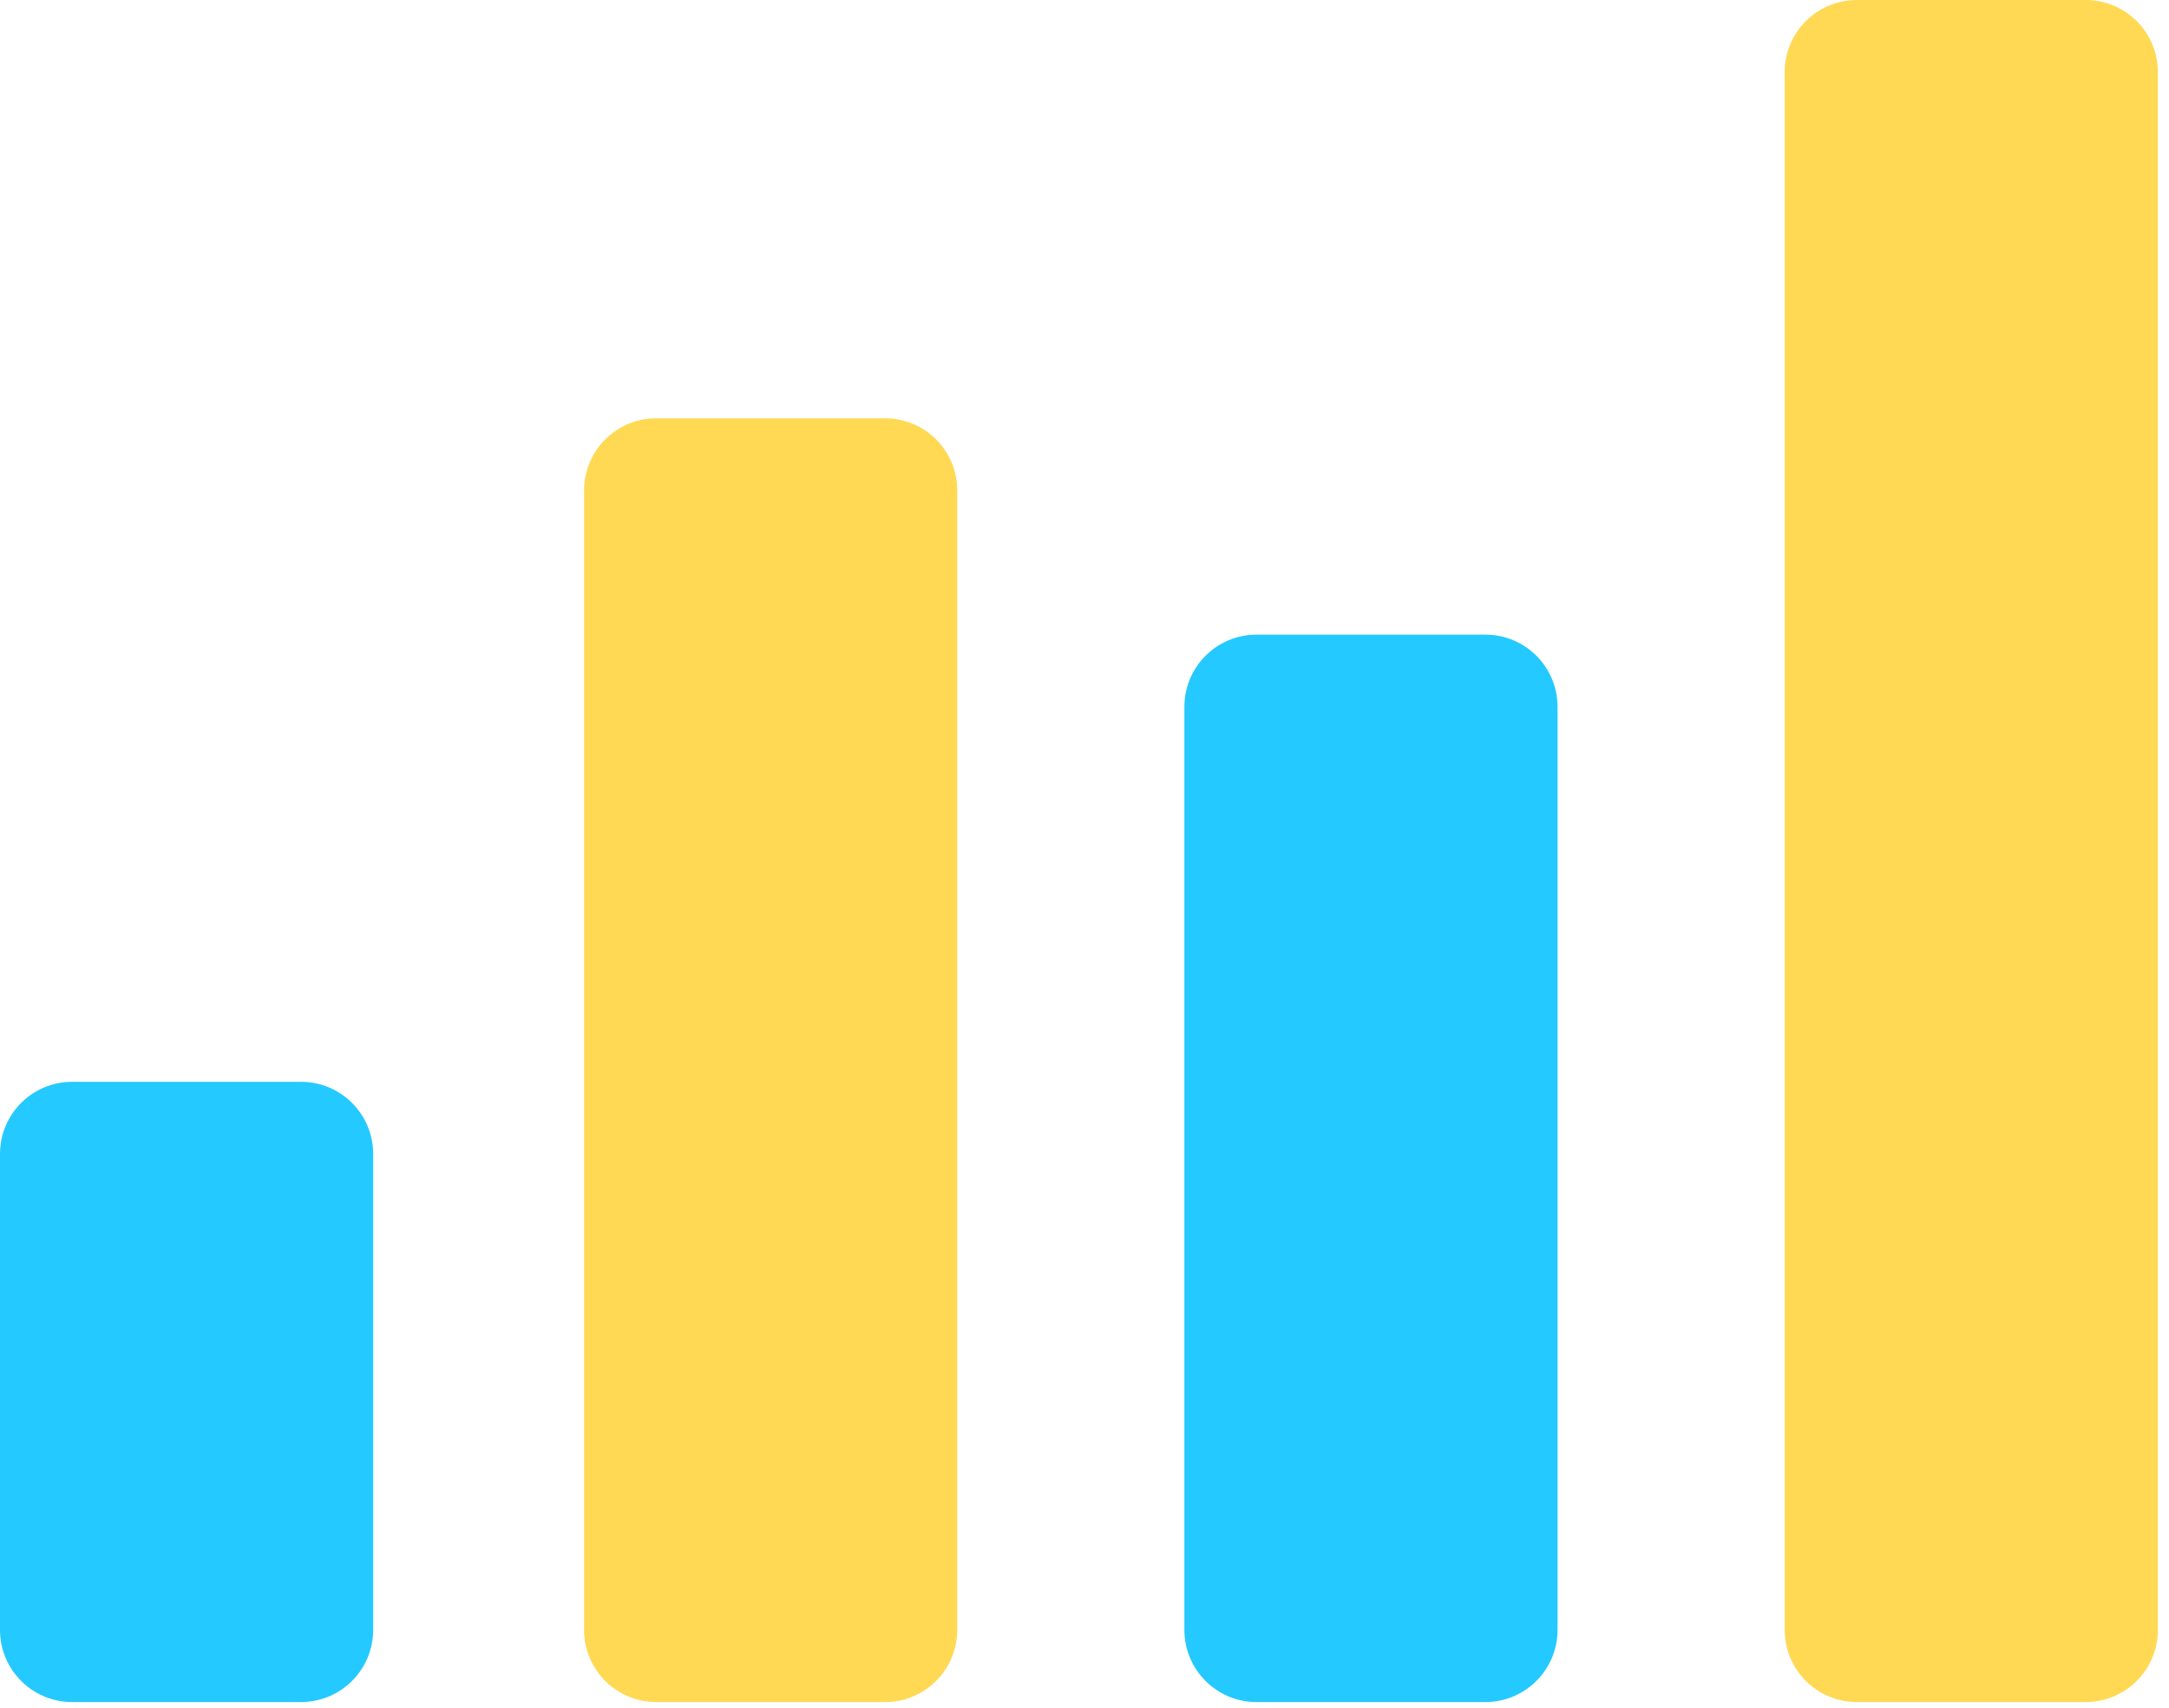 <?xml version="1.0" encoding="UTF-8"?> <svg xmlns="http://www.w3.org/2000/svg" width="127" height="100" viewBox="0 0 127 100" fill="none"> <path d="M21.85 67.577L21.85 95.453C21.85 97.785 19.959 99.676 17.626 99.676L4.224 99.677C1.891 99.677 5.93677e-06 97.786 6.05144e-06 95.453L5.51442e-06 67.577C5.62909e-06 65.245 1.891 63.354 4.224 63.354L17.626 63.354C19.959 63.354 21.85 65.245 21.85 67.577Z" fill="#24C9FF"></path> <path d="M56.049 28.72L56.049 95.453C56.049 97.785 54.158 99.676 51.825 99.676L38.423 99.676C36.09 99.677 34.199 97.785 34.199 95.453L34.199 28.72C34.199 26.387 36.09 24.497 38.423 24.497L51.825 24.497C54.158 24.497 56.049 26.387 56.049 28.72Z" fill="#FFD953"></path> <path d="M91.198 41.391L91.198 95.453C91.198 97.785 89.307 99.676 86.975 99.676L73.572 99.677C71.24 99.677 69.349 97.786 69.349 95.453L69.349 41.391C69.349 39.058 71.24 37.167 73.572 37.167L86.975 37.167C89.307 37.167 91.198 39.058 91.198 41.391Z" fill="#24C9FF"></path> <path d="M126.348 4.224L126.348 95.453C126.348 97.785 124.457 99.677 122.124 99.677L108.722 99.677C106.389 99.677 104.498 97.786 104.498 95.453L104.498 4.224C104.498 1.891 106.389 -7.75751e-07 108.722 -6.85086e-07L122.124 -1.64163e-07C124.457 -7.34981e-08 126.348 1.891 126.348 4.224Z" fill="#FFD953"></path> </svg> 